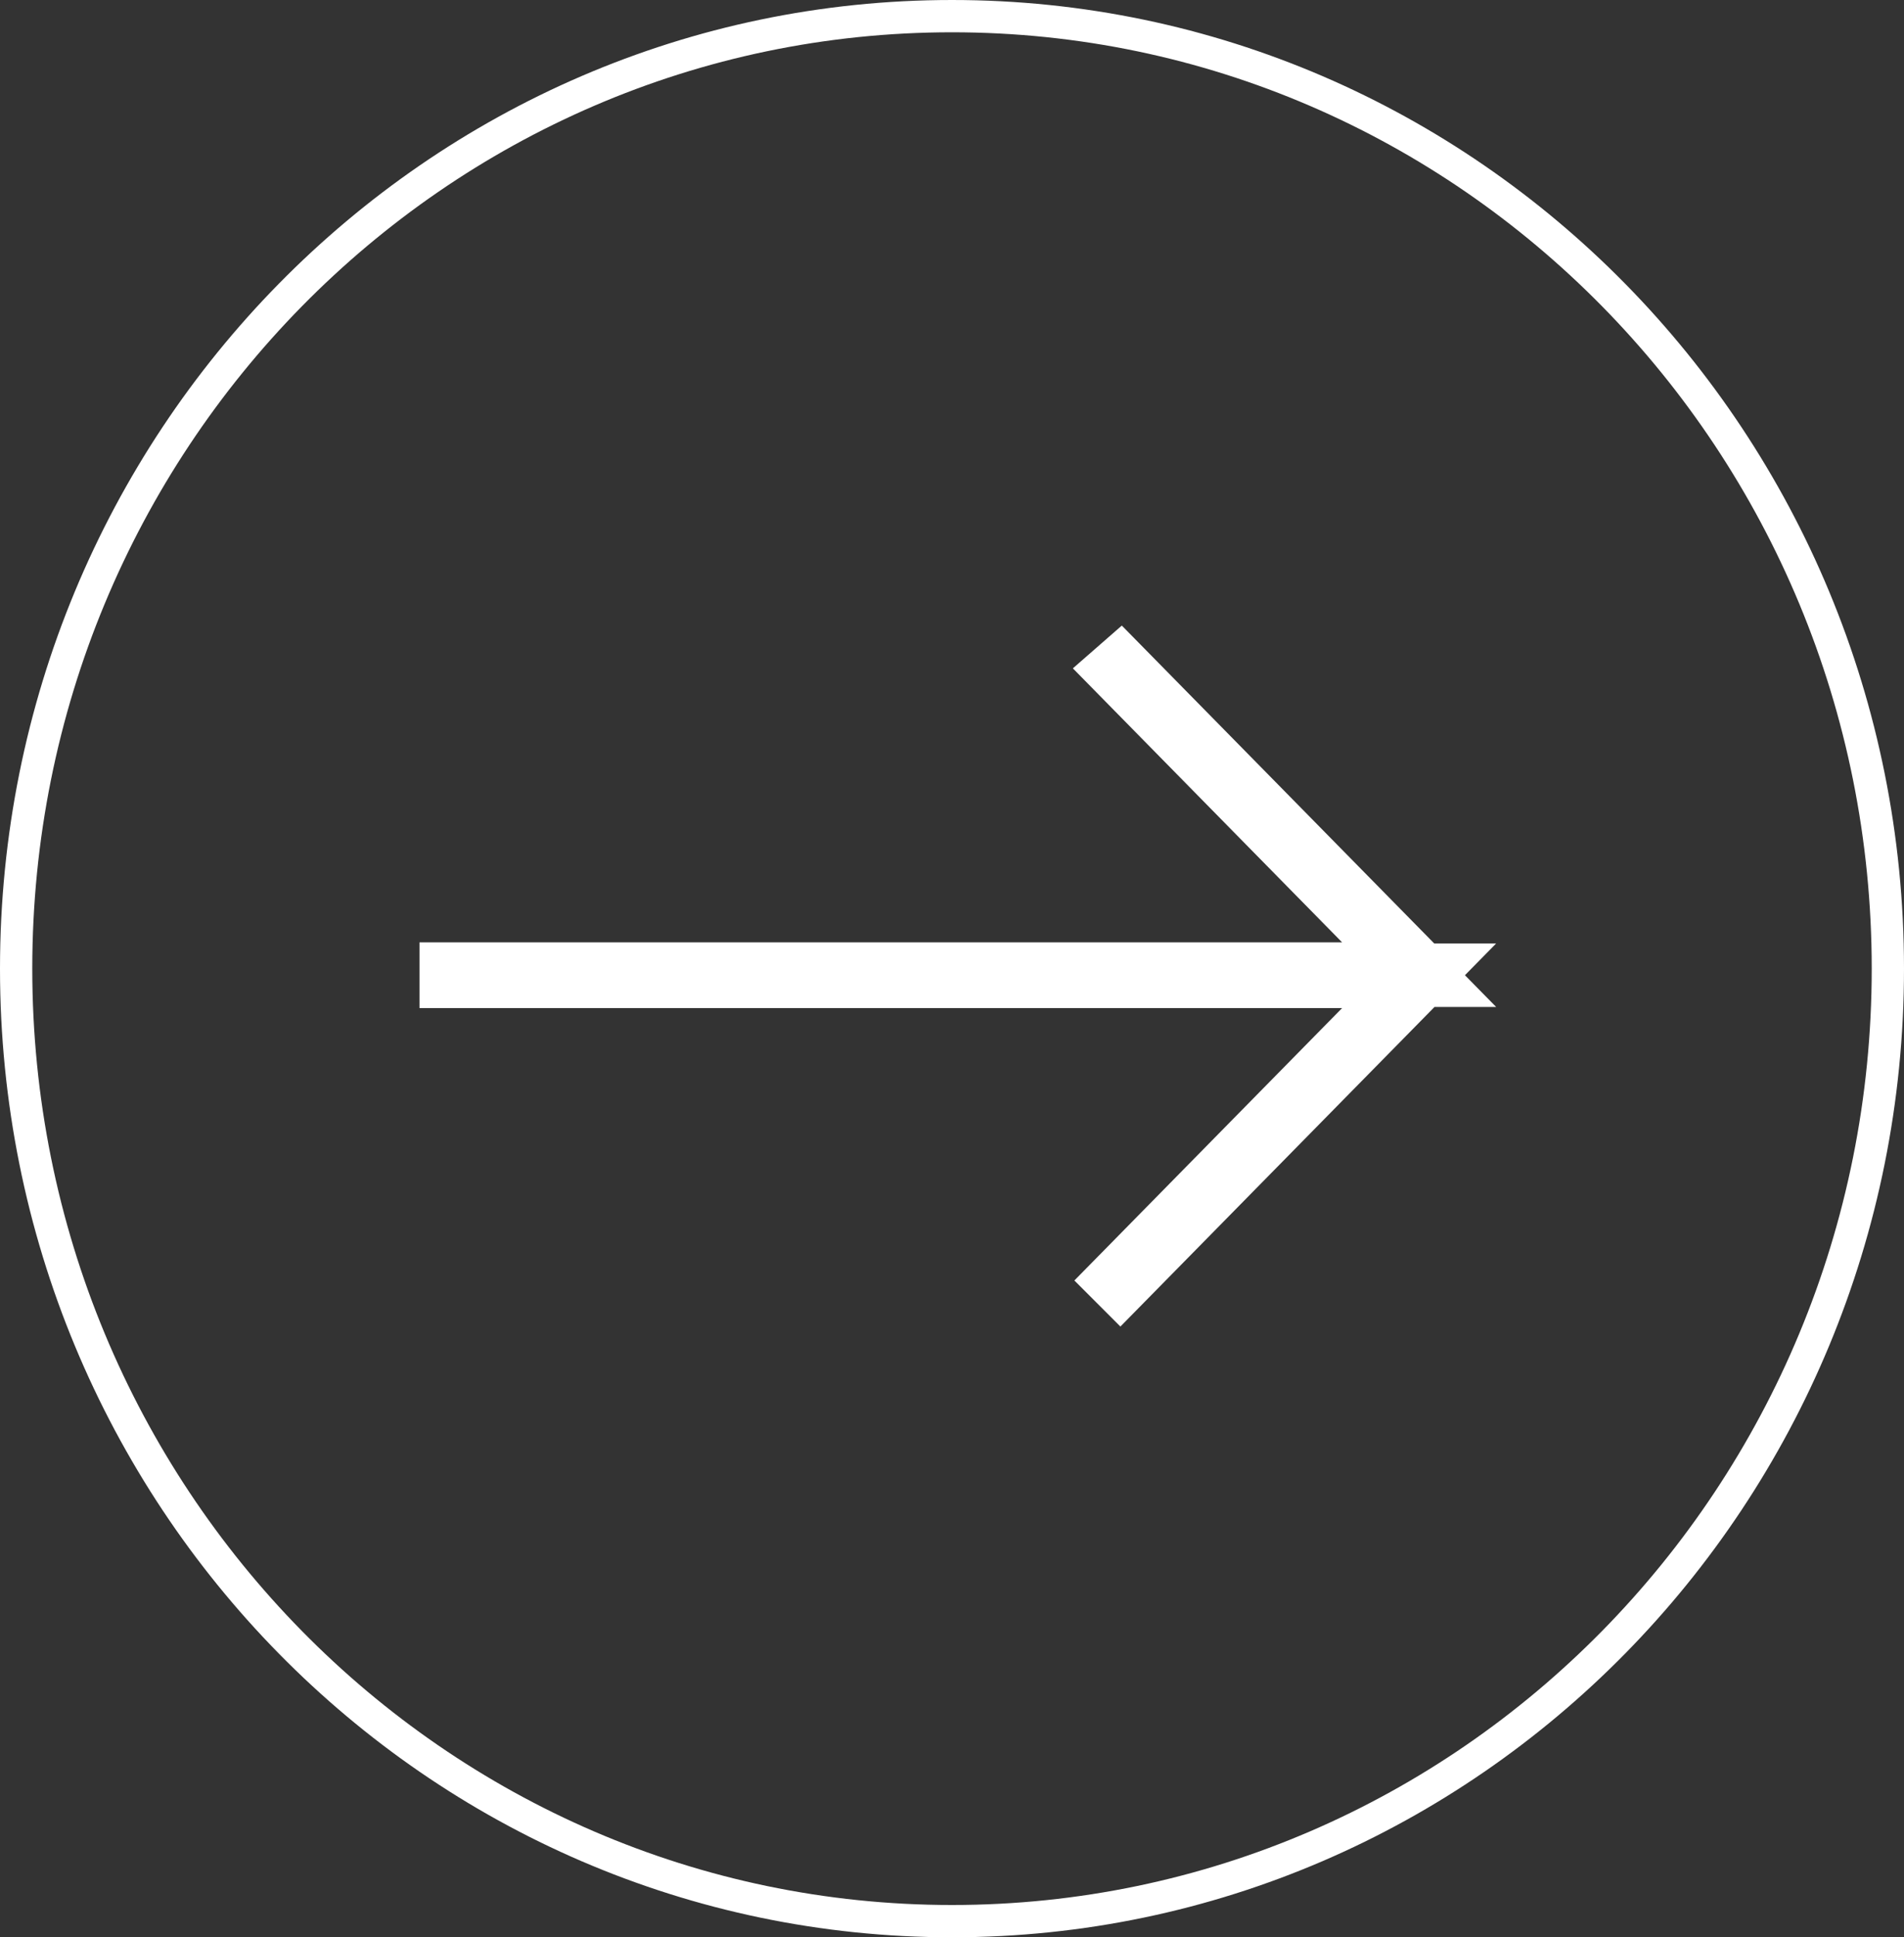 <?xml version="1.0" encoding="UTF-8"?>
<svg xmlns="http://www.w3.org/2000/svg" width="59" height="60" viewBox="0 0 59 60" fill="none">
  <rect x="0" y="0" width="59" height="60" fill="#333333" stroke="none"/>
  <path d="M29.5 0.5C45.508 0.5 58.5 13.7 58.5 30C58.5 46.3 45.508 59.5 29.5 59.5C13.492 59.5 0.5 46.3 0.5 30C0.5 13.7 13.492 0.5 29.5 0.5Z" stroke="white"></path>
  <path d="M44 30.209C44 30.218 43.996 30.224 43.994 30.226L34.712 39.665L34.7 39.653L42.302 31.922L43.975 30.221L13.999 30.221L13.999 30.186L43.975 30.186L42.302 28.485L34.702 20.755L34.71 20.748L43.995 30.191C43.997 30.194 44 30.2 44 30.209Z" fill="white" stroke="white" stroke-width="2"></path>
</svg>

